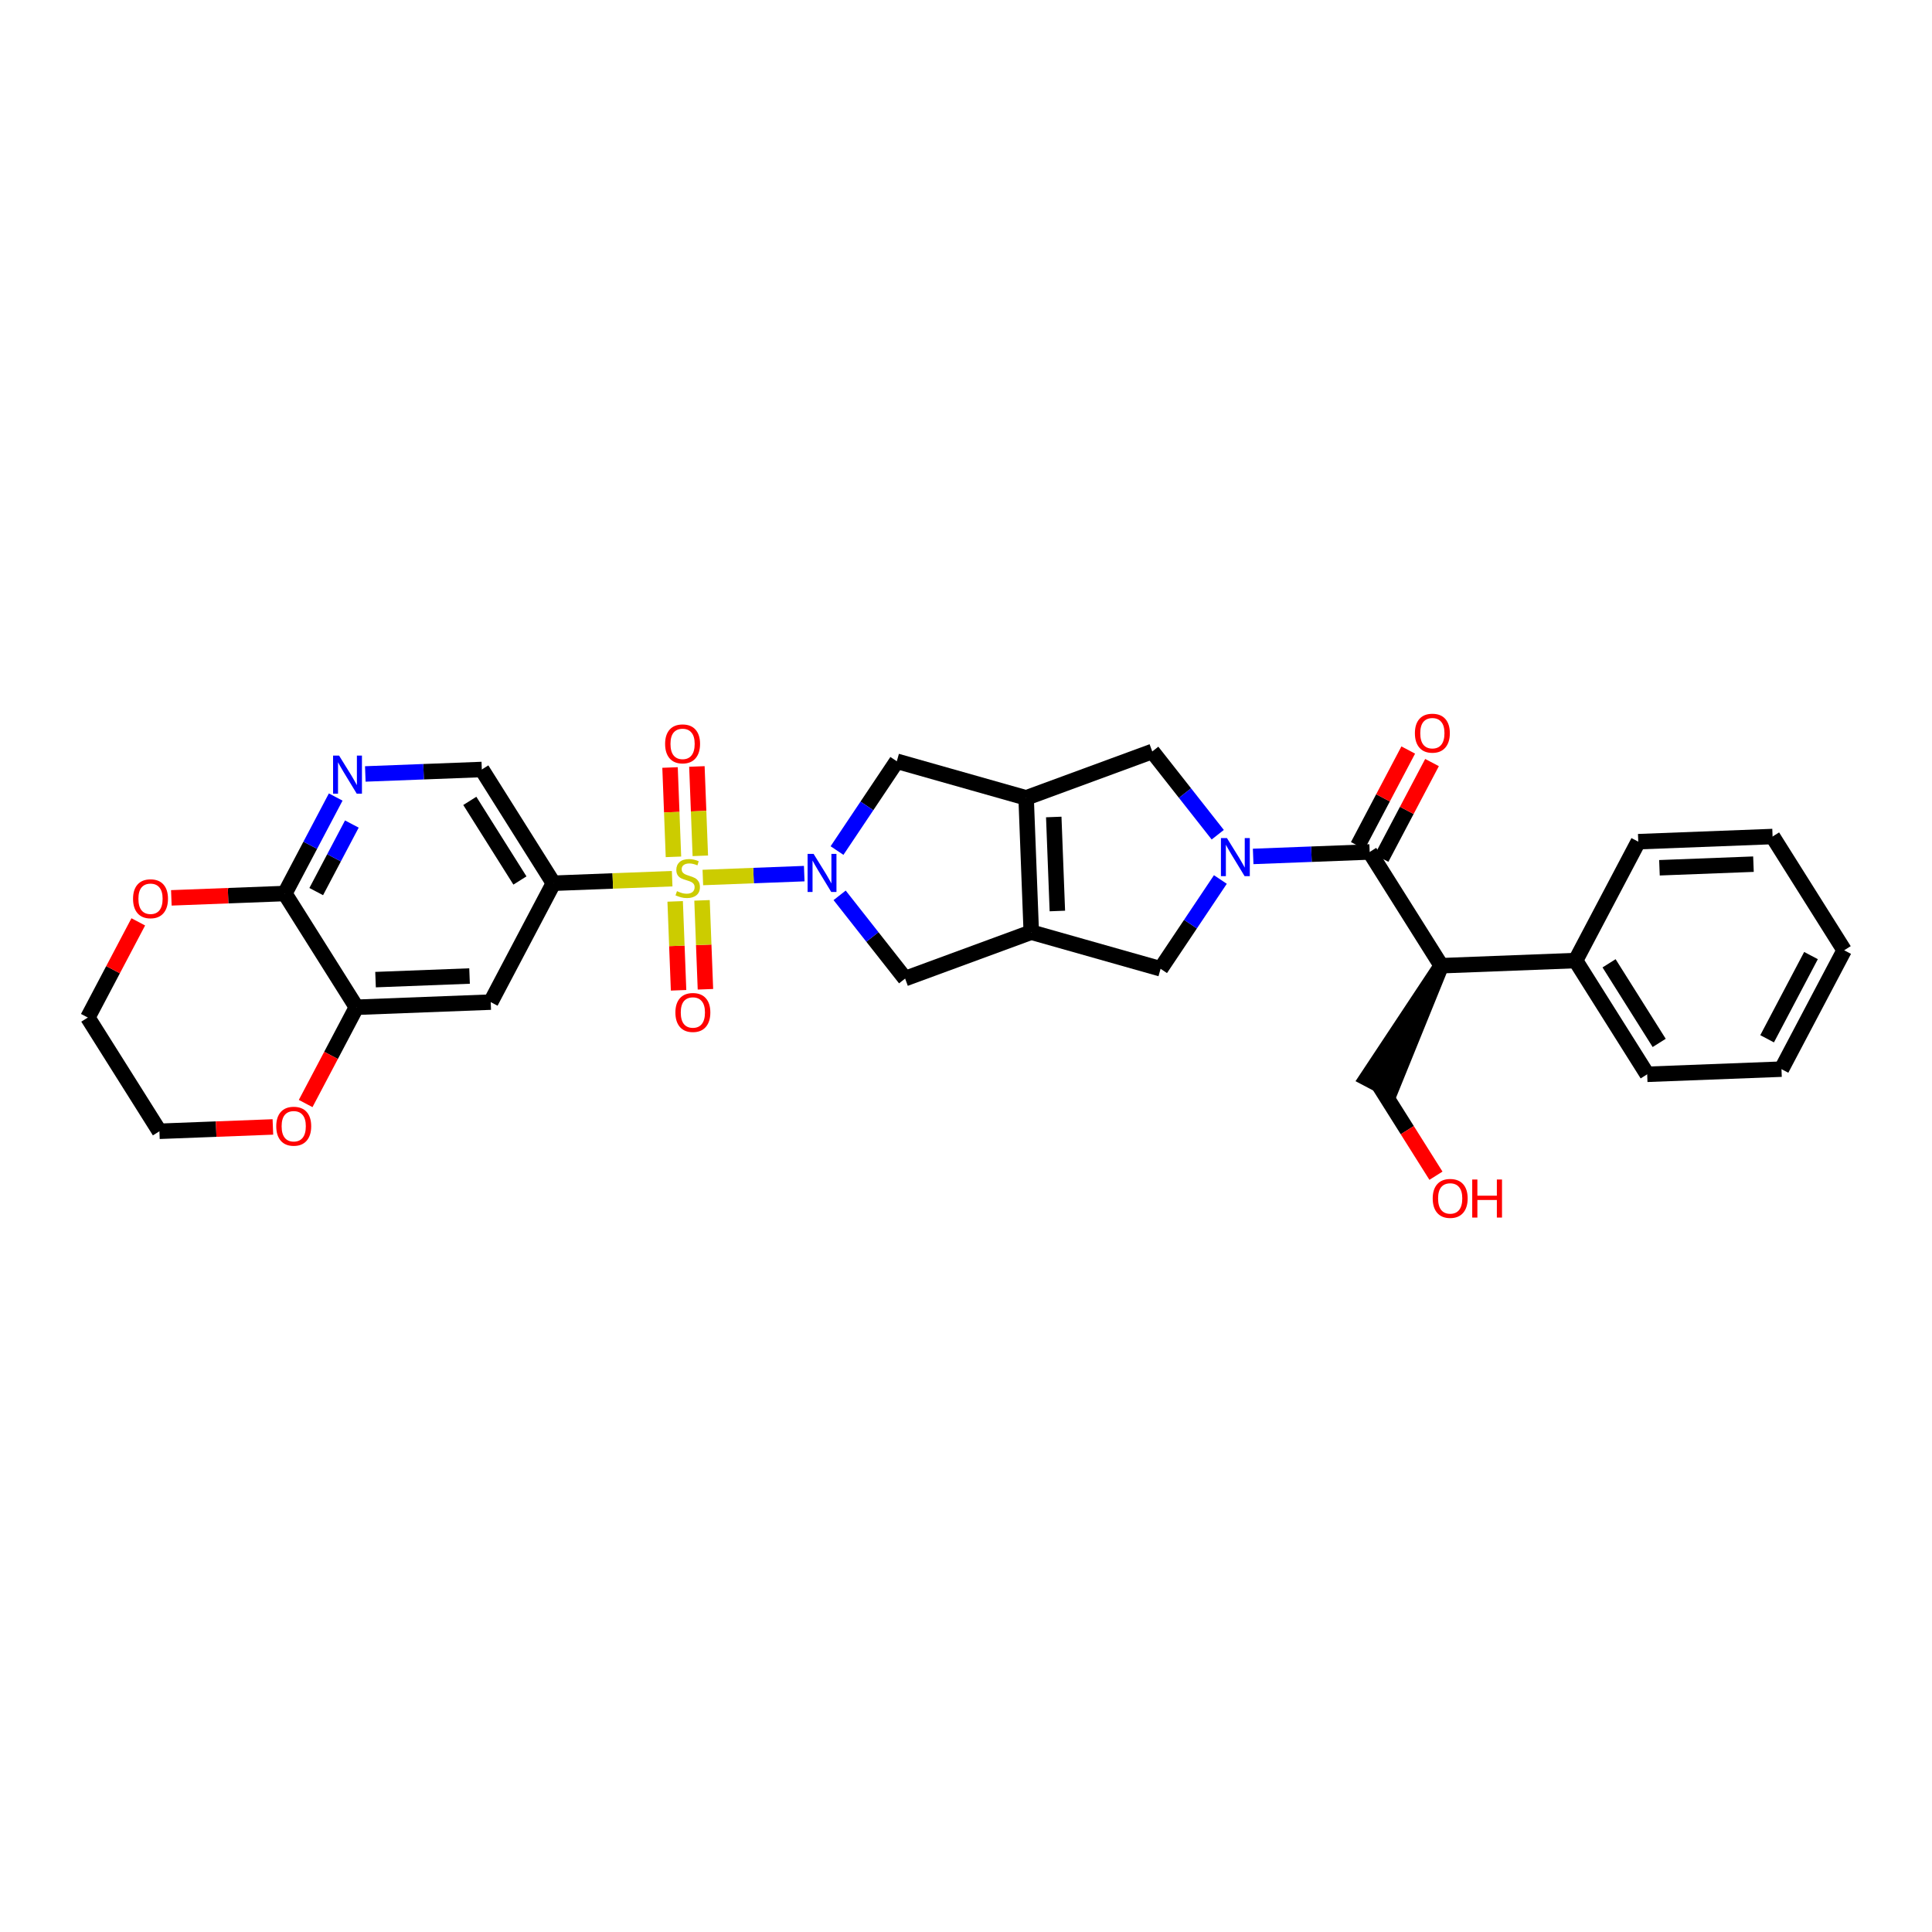 <?xml version='1.0' encoding='iso-8859-1'?>
<svg version='1.1' baseProfile='full'
              xmlns='http://www.w3.org/2000/svg'
                      xmlns:rdkit='http://www.rdkit.org/xml'
                      xmlns:xlink='http://www.w3.org/1999/xlink'
                  xml:space='preserve'
width='250px' height='250px' viewBox='0 0 250 250'>
<!-- END OF HEADER -->
<rect style='opacity:1.0;fill:#FFFFFF;stroke:none' width='250' height='250' x='0' y='0'> </rect>
<path class='bond-0 atom-0 atom-1' d='M 238.636,122.965 L 230.523,138.348' style='fill:none;fill-rule:evenodd;stroke:#000000;stroke-width:2.0px;stroke-linecap:butt;stroke-linejoin:miter;stroke-opacity:1' />
<path class='bond-0 atom-0 atom-1' d='M 234.343,123.65 L 228.664,134.418' style='fill:none;fill-rule:evenodd;stroke:#000000;stroke-width:2.0px;stroke-linecap:butt;stroke-linejoin:miter;stroke-opacity:1' />
<path class='bond-1 atom-0 atom-2' d='M 238.636,122.965 L 229.371,108.247' style='fill:none;fill-rule:evenodd;stroke:#000000;stroke-width:2.0px;stroke-linecap:butt;stroke-linejoin:miter;stroke-opacity:1' />
<path class='bond-2 atom-1 atom-3' d='M 230.523,138.348 L 213.145,139.014' style='fill:none;fill-rule:evenodd;stroke:#000000;stroke-width:2.0px;stroke-linecap:butt;stroke-linejoin:miter;stroke-opacity:1' />
<path class='bond-3 atom-2 atom-4' d='M 229.371,108.247 L 211.992,108.913' style='fill:none;fill-rule:evenodd;stroke:#000000;stroke-width:2.0px;stroke-linecap:butt;stroke-linejoin:miter;stroke-opacity:1' />
<path class='bond-3 atom-2 atom-4' d='M 226.897,111.823 L 214.732,112.289' style='fill:none;fill-rule:evenodd;stroke:#000000;stroke-width:2.0px;stroke-linecap:butt;stroke-linejoin:miter;stroke-opacity:1' />
<path class='bond-4 atom-3 atom-14' d='M 213.145,139.014 L 203.879,124.296' style='fill:none;fill-rule:evenodd;stroke:#000000;stroke-width:2.0px;stroke-linecap:butt;stroke-linejoin:miter;stroke-opacity:1' />
<path class='bond-4 atom-3 atom-14' d='M 214.698,134.953 L 208.212,124.651' style='fill:none;fill-rule:evenodd;stroke:#000000;stroke-width:2.0px;stroke-linecap:butt;stroke-linejoin:miter;stroke-opacity:1' />
<path class='bond-5 atom-4 atom-14' d='M 211.992,108.913 L 203.879,124.296' style='fill:none;fill-rule:evenodd;stroke:#000000;stroke-width:2.0px;stroke-linecap:butt;stroke-linejoin:miter;stroke-opacity:1' />
<path class='bond-6 atom-5 atom-6' d='M 20.629,146.387 L 11.364,131.67' style='fill:none;fill-rule:evenodd;stroke:#000000;stroke-width:2.0px;stroke-linecap:butt;stroke-linejoin:miter;stroke-opacity:1' />
<path class='bond-7 atom-5 atom-29' d='M 20.629,146.387 L 27.971,146.106' style='fill:none;fill-rule:evenodd;stroke:#000000;stroke-width:2.0px;stroke-linecap:butt;stroke-linejoin:miter;stroke-opacity:1' />
<path class='bond-7 atom-5 atom-29' d='M 27.971,146.106 L 35.312,145.825' style='fill:none;fill-rule:evenodd;stroke:#FF0000;stroke-width:2.0px;stroke-linecap:butt;stroke-linejoin:miter;stroke-opacity:1' />
<path class='bond-8 atom-6 atom-30' d='M 11.364,131.67 L 14.629,125.479' style='fill:none;fill-rule:evenodd;stroke:#000000;stroke-width:2.0px;stroke-linecap:butt;stroke-linejoin:miter;stroke-opacity:1' />
<path class='bond-8 atom-6 atom-30' d='M 14.629,125.479 L 17.893,119.288' style='fill:none;fill-rule:evenodd;stroke:#FF0000;stroke-width:2.0px;stroke-linecap:butt;stroke-linejoin:miter;stroke-opacity:1' />
<path class='bond-9 atom-7 atom-17' d='M 63.5,129.673 L 71.612,114.29' style='fill:none;fill-rule:evenodd;stroke:#000000;stroke-width:2.0px;stroke-linecap:butt;stroke-linejoin:miter;stroke-opacity:1' />
<path class='bond-10 atom-7 atom-19' d='M 63.5,129.673 L 46.121,130.338' style='fill:none;fill-rule:evenodd;stroke:#000000;stroke-width:2.0px;stroke-linecap:butt;stroke-linejoin:miter;stroke-opacity:1' />
<path class='bond-10 atom-7 atom-19' d='M 60.76,126.297 L 48.595,126.763' style='fill:none;fill-rule:evenodd;stroke:#000000;stroke-width:2.0px;stroke-linecap:butt;stroke-linejoin:miter;stroke-opacity:1' />
<path class='bond-11 atom-8 atom-17' d='M 62.347,99.572 L 71.612,114.29' style='fill:none;fill-rule:evenodd;stroke:#000000;stroke-width:2.0px;stroke-linecap:butt;stroke-linejoin:miter;stroke-opacity:1' />
<path class='bond-11 atom-8 atom-17' d='M 60.793,103.633 L 67.279,113.935' style='fill:none;fill-rule:evenodd;stroke:#000000;stroke-width:2.0px;stroke-linecap:butt;stroke-linejoin:miter;stroke-opacity:1' />
<path class='bond-12 atom-8 atom-22' d='M 62.347,99.572 L 54.809,99.861' style='fill:none;fill-rule:evenodd;stroke:#000000;stroke-width:2.0px;stroke-linecap:butt;stroke-linejoin:miter;stroke-opacity:1' />
<path class='bond-12 atom-8 atom-22' d='M 54.809,99.861 L 47.271,100.149' style='fill:none;fill-rule:evenodd;stroke:#0000FF;stroke-width:2.0px;stroke-linecap:butt;stroke-linejoin:miter;stroke-opacity:1' />
<path class='bond-13 atom-9 atom-15' d='M 149.102,97.241 L 132.78,103.245' style='fill:none;fill-rule:evenodd;stroke:#000000;stroke-width:2.0px;stroke-linecap:butt;stroke-linejoin:miter;stroke-opacity:1' />
<path class='bond-14 atom-9 atom-23' d='M 149.102,97.241 L 153.339,102.627' style='fill:none;fill-rule:evenodd;stroke:#000000;stroke-width:2.0px;stroke-linecap:butt;stroke-linejoin:miter;stroke-opacity:1' />
<path class='bond-14 atom-9 atom-23' d='M 153.339,102.627 L 157.576,108.012' style='fill:none;fill-rule:evenodd;stroke:#0000FF;stroke-width:2.0px;stroke-linecap:butt;stroke-linejoin:miter;stroke-opacity:1' />
<path class='bond-15 atom-10 atom-16' d='M 150.179,125.361 L 133.446,120.623' style='fill:none;fill-rule:evenodd;stroke:#000000;stroke-width:2.0px;stroke-linecap:butt;stroke-linejoin:miter;stroke-opacity:1' />
<path class='bond-16 atom-10 atom-23' d='M 150.179,125.361 L 154.048,119.584' style='fill:none;fill-rule:evenodd;stroke:#000000;stroke-width:2.0px;stroke-linecap:butt;stroke-linejoin:miter;stroke-opacity:1' />
<path class='bond-16 atom-10 atom-23' d='M 154.048,119.584 L 157.916,113.807' style='fill:none;fill-rule:evenodd;stroke:#0000FF;stroke-width:2.0px;stroke-linecap:butt;stroke-linejoin:miter;stroke-opacity:1' />
<path class='bond-17 atom-11 atom-15' d='M 116.046,98.507 L 132.78,103.245' style='fill:none;fill-rule:evenodd;stroke:#000000;stroke-width:2.0px;stroke-linecap:butt;stroke-linejoin:miter;stroke-opacity:1' />
<path class='bond-18 atom-11 atom-24' d='M 116.046,98.507 L 112.178,104.284' style='fill:none;fill-rule:evenodd;stroke:#000000;stroke-width:2.0px;stroke-linecap:butt;stroke-linejoin:miter;stroke-opacity:1' />
<path class='bond-18 atom-11 atom-24' d='M 112.178,104.284 L 108.31,110.061' style='fill:none;fill-rule:evenodd;stroke:#0000FF;stroke-width:2.0px;stroke-linecap:butt;stroke-linejoin:miter;stroke-opacity:1' />
<path class='bond-19 atom-12 atom-16' d='M 117.123,126.627 L 133.446,120.623' style='fill:none;fill-rule:evenodd;stroke:#000000;stroke-width:2.0px;stroke-linecap:butt;stroke-linejoin:miter;stroke-opacity:1' />
<path class='bond-20 atom-12 atom-24' d='M 117.123,126.627 L 112.886,121.241' style='fill:none;fill-rule:evenodd;stroke:#000000;stroke-width:2.0px;stroke-linecap:butt;stroke-linejoin:miter;stroke-opacity:1' />
<path class='bond-20 atom-12 atom-24' d='M 112.886,121.241 L 108.649,115.856' style='fill:none;fill-rule:evenodd;stroke:#0000FF;stroke-width:2.0px;stroke-linecap:butt;stroke-linejoin:miter;stroke-opacity:1' />
<path class='bond-21 atom-18 atom-13' d='M 186.5,124.962 L 176.849,139.534 L 179.926,141.156 Z' style='fill:#000000;fill-rule:evenodd;fill-opacity:1;stroke:#000000;stroke-width:2.0px;stroke-linecap:butt;stroke-linejoin:miter;stroke-opacity:1;' />
<path class='bond-22 atom-13 atom-25' d='M 178.387,140.345 L 182.1,146.241' style='fill:none;fill-rule:evenodd;stroke:#000000;stroke-width:2.0px;stroke-linecap:butt;stroke-linejoin:miter;stroke-opacity:1' />
<path class='bond-22 atom-13 atom-25' d='M 182.1,146.241 L 185.812,152.137' style='fill:none;fill-rule:evenodd;stroke:#FF0000;stroke-width:2.0px;stroke-linecap:butt;stroke-linejoin:miter;stroke-opacity:1' />
<path class='bond-23 atom-14 atom-18' d='M 203.879,124.296 L 186.5,124.962' style='fill:none;fill-rule:evenodd;stroke:#000000;stroke-width:2.0px;stroke-linecap:butt;stroke-linejoin:miter;stroke-opacity:1' />
<path class='bond-24 atom-15 atom-16' d='M 132.78,103.245 L 133.446,120.623' style='fill:none;fill-rule:evenodd;stroke:#000000;stroke-width:2.0px;stroke-linecap:butt;stroke-linejoin:miter;stroke-opacity:1' />
<path class='bond-24 atom-15 atom-16' d='M 136.356,105.718 L 136.822,117.883' style='fill:none;fill-rule:evenodd;stroke:#000000;stroke-width:2.0px;stroke-linecap:butt;stroke-linejoin:miter;stroke-opacity:1' />
<path class='bond-25 atom-17 atom-31' d='M 71.612,114.29 L 79.295,113.995' style='fill:none;fill-rule:evenodd;stroke:#000000;stroke-width:2.0px;stroke-linecap:butt;stroke-linejoin:miter;stroke-opacity:1' />
<path class='bond-25 atom-17 atom-31' d='M 79.295,113.995 L 86.977,113.701' style='fill:none;fill-rule:evenodd;stroke:#CCCC00;stroke-width:2.0px;stroke-linecap:butt;stroke-linejoin:miter;stroke-opacity:1' />
<path class='bond-26 atom-18 atom-21' d='M 186.5,124.962 L 177.235,110.244' style='fill:none;fill-rule:evenodd;stroke:#000000;stroke-width:2.0px;stroke-linecap:butt;stroke-linejoin:miter;stroke-opacity:1' />
<path class='bond-27 atom-19 atom-20' d='M 46.121,130.338 L 36.855,115.621' style='fill:none;fill-rule:evenodd;stroke:#000000;stroke-width:2.0px;stroke-linecap:butt;stroke-linejoin:miter;stroke-opacity:1' />
<path class='bond-28 atom-19 atom-29' d='M 46.121,130.338 L 42.836,136.567' style='fill:none;fill-rule:evenodd;stroke:#000000;stroke-width:2.0px;stroke-linecap:butt;stroke-linejoin:miter;stroke-opacity:1' />
<path class='bond-28 atom-19 atom-29' d='M 42.836,136.567 L 39.551,142.796' style='fill:none;fill-rule:evenodd;stroke:#FF0000;stroke-width:2.0px;stroke-linecap:butt;stroke-linejoin:miter;stroke-opacity:1' />
<path class='bond-29 atom-20 atom-22' d='M 36.855,115.621 L 40.148,109.378' style='fill:none;fill-rule:evenodd;stroke:#000000;stroke-width:2.0px;stroke-linecap:butt;stroke-linejoin:miter;stroke-opacity:1' />
<path class='bond-29 atom-20 atom-22' d='M 40.148,109.378 L 43.44,103.135' style='fill:none;fill-rule:evenodd;stroke:#0000FF;stroke-width:2.0px;stroke-linecap:butt;stroke-linejoin:miter;stroke-opacity:1' />
<path class='bond-29 atom-20 atom-22' d='M 40.92,115.371 L 43.224,111.001' style='fill:none;fill-rule:evenodd;stroke:#000000;stroke-width:2.0px;stroke-linecap:butt;stroke-linejoin:miter;stroke-opacity:1' />
<path class='bond-29 atom-20 atom-22' d='M 43.224,111.001 L 45.529,106.631' style='fill:none;fill-rule:evenodd;stroke:#0000FF;stroke-width:2.0px;stroke-linecap:butt;stroke-linejoin:miter;stroke-opacity:1' />
<path class='bond-30 atom-20 atom-30' d='M 36.855,115.621 L 29.514,115.902' style='fill:none;fill-rule:evenodd;stroke:#000000;stroke-width:2.0px;stroke-linecap:butt;stroke-linejoin:miter;stroke-opacity:1' />
<path class='bond-30 atom-20 atom-30' d='M 29.514,115.902 L 22.172,116.183' style='fill:none;fill-rule:evenodd;stroke:#FF0000;stroke-width:2.0px;stroke-linecap:butt;stroke-linejoin:miter;stroke-opacity:1' />
<path class='bond-31 atom-21 atom-23' d='M 177.235,110.244 L 169.697,110.533' style='fill:none;fill-rule:evenodd;stroke:#000000;stroke-width:2.0px;stroke-linecap:butt;stroke-linejoin:miter;stroke-opacity:1' />
<path class='bond-31 atom-21 atom-23' d='M 169.697,110.533 L 162.159,110.822' style='fill:none;fill-rule:evenodd;stroke:#0000FF;stroke-width:2.0px;stroke-linecap:butt;stroke-linejoin:miter;stroke-opacity:1' />
<path class='bond-32 atom-21 atom-26' d='M 178.773,111.055 L 182.038,104.865' style='fill:none;fill-rule:evenodd;stroke:#000000;stroke-width:2.0px;stroke-linecap:butt;stroke-linejoin:miter;stroke-opacity:1' />
<path class='bond-32 atom-21 atom-26' d='M 182.038,104.865 L 185.303,98.674' style='fill:none;fill-rule:evenodd;stroke:#FF0000;stroke-width:2.0px;stroke-linecap:butt;stroke-linejoin:miter;stroke-opacity:1' />
<path class='bond-32 atom-21 atom-26' d='M 175.696,109.433 L 178.961,103.242' style='fill:none;fill-rule:evenodd;stroke:#000000;stroke-width:2.0px;stroke-linecap:butt;stroke-linejoin:miter;stroke-opacity:1' />
<path class='bond-32 atom-21 atom-26' d='M 178.961,103.242 L 182.226,97.052' style='fill:none;fill-rule:evenodd;stroke:#FF0000;stroke-width:2.0px;stroke-linecap:butt;stroke-linejoin:miter;stroke-opacity:1' />
<path class='bond-33 atom-24 atom-31' d='M 104.067,113.047 L 97.507,113.298' style='fill:none;fill-rule:evenodd;stroke:#0000FF;stroke-width:2.0px;stroke-linecap:butt;stroke-linejoin:miter;stroke-opacity:1' />
<path class='bond-33 atom-24 atom-31' d='M 97.507,113.298 L 90.948,113.549' style='fill:none;fill-rule:evenodd;stroke:#CCCC00;stroke-width:2.0px;stroke-linecap:butt;stroke-linejoin:miter;stroke-opacity:1' />
<path class='bond-34 atom-27 atom-31' d='M 91.283,128.011 L 91.062,122.259' style='fill:none;fill-rule:evenodd;stroke:#FF0000;stroke-width:2.0px;stroke-linecap:butt;stroke-linejoin:miter;stroke-opacity:1' />
<path class='bond-34 atom-27 atom-31' d='M 91.062,122.259 L 90.842,116.507' style='fill:none;fill-rule:evenodd;stroke:#CCCC00;stroke-width:2.0px;stroke-linecap:butt;stroke-linejoin:miter;stroke-opacity:1' />
<path class='bond-34 atom-27 atom-31' d='M 87.807,128.144 L 87.587,122.392' style='fill:none;fill-rule:evenodd;stroke:#FF0000;stroke-width:2.0px;stroke-linecap:butt;stroke-linejoin:miter;stroke-opacity:1' />
<path class='bond-34 atom-27 atom-31' d='M 87.587,122.392 L 87.366,116.64' style='fill:none;fill-rule:evenodd;stroke:#CCCC00;stroke-width:2.0px;stroke-linecap:butt;stroke-linejoin:miter;stroke-opacity:1' />
<path class='bond-35 atom-28 atom-31' d='M 86.703,99.314 L 86.924,105.094' style='fill:none;fill-rule:evenodd;stroke:#FF0000;stroke-width:2.0px;stroke-linecap:butt;stroke-linejoin:miter;stroke-opacity:1' />
<path class='bond-35 atom-28 atom-31' d='M 86.924,105.094 L 87.145,110.875' style='fill:none;fill-rule:evenodd;stroke:#CCCC00;stroke-width:2.0px;stroke-linecap:butt;stroke-linejoin:miter;stroke-opacity:1' />
<path class='bond-35 atom-28 atom-31' d='M 90.178,99.18 L 90.4,104.961' style='fill:none;fill-rule:evenodd;stroke:#FF0000;stroke-width:2.0px;stroke-linecap:butt;stroke-linejoin:miter;stroke-opacity:1' />
<path class='bond-35 atom-28 atom-31' d='M 90.4,104.961 L 90.621,110.742' style='fill:none;fill-rule:evenodd;stroke:#CCCC00;stroke-width:2.0px;stroke-linecap:butt;stroke-linejoin:miter;stroke-opacity:1' />
<path  class='atom-22' d='M 43.879 97.775
L 45.493 100.384
Q 45.653 100.641, 45.911 101.107
Q 46.168 101.573, 46.182 101.601
L 46.182 97.775
L 46.836 97.775
L 46.836 102.7
L 46.161 102.7
L 44.429 99.848
Q 44.227 99.514, 44.012 99.132
Q 43.803 98.749, 43.74 98.631
L 43.74 102.7
L 43.1 102.7
L 43.1 97.775
L 43.879 97.775
' fill='#0000FF'/>
<path  class='atom-23' d='M 158.767 108.447
L 160.381 111.056
Q 160.541 111.313, 160.799 111.779
Q 161.056 112.245, 161.07 112.273
L 161.07 108.447
L 161.724 108.447
L 161.724 113.372
L 161.049 113.372
L 159.317 110.52
Q 159.115 110.186, 158.899 109.804
Q 158.691 109.421, 158.628 109.303
L 158.628 113.372
L 157.988 113.372
L 157.988 108.447
L 158.767 108.447
' fill='#0000FF'/>
<path  class='atom-24' d='M 105.281 110.496
L 106.895 113.104
Q 107.055 113.362, 107.312 113.828
Q 107.57 114.294, 107.584 114.322
L 107.584 110.496
L 108.238 110.496
L 108.238 115.421
L 107.563 115.421
L 105.831 112.569
Q 105.629 112.235, 105.413 111.852
Q 105.205 111.47, 105.142 111.351
L 105.142 115.421
L 104.502 115.421
L 104.502 110.496
L 105.281 110.496
' fill='#0000FF'/>
<path  class='atom-25' d='M 185.392 155.076
Q 185.392 153.894, 185.977 153.233
Q 186.561 152.572, 187.653 152.572
Q 188.745 152.572, 189.33 153.233
Q 189.914 153.894, 189.914 155.076
Q 189.914 156.273, 189.323 156.955
Q 188.732 157.629, 187.653 157.629
Q 186.568 157.629, 185.977 156.955
Q 185.392 156.28, 185.392 155.076
M 187.653 157.073
Q 188.405 157.073, 188.808 156.572
Q 189.218 156.064, 189.218 155.076
Q 189.218 154.109, 188.808 153.622
Q 188.405 153.129, 187.653 153.129
Q 186.902 153.129, 186.492 153.616
Q 186.088 154.102, 186.088 155.076
Q 186.088 156.071, 186.492 156.572
Q 186.902 157.073, 187.653 157.073
' fill='#FF0000'/>
<path  class='atom-25' d='M 190.505 152.628
L 191.173 152.628
L 191.173 154.722
L 193.692 154.722
L 193.692 152.628
L 194.359 152.628
L 194.359 157.553
L 193.692 157.553
L 193.692 155.278
L 191.173 155.278
L 191.173 157.553
L 190.505 157.553
L 190.505 152.628
' fill='#FF0000'/>
<path  class='atom-26' d='M 183.087 94.875
Q 183.087 93.692, 183.671 93.031
Q 184.255 92.371, 185.347 92.371
Q 186.44 92.371, 187.024 93.031
Q 187.608 93.692, 187.608 94.875
Q 187.608 96.071, 187.017 96.753
Q 186.426 97.428, 185.347 97.428
Q 184.262 97.428, 183.671 96.753
Q 183.087 96.078, 183.087 94.875
M 185.347 96.871
Q 186.099 96.871, 186.502 96.371
Q 186.913 95.863, 186.913 94.875
Q 186.913 93.908, 186.502 93.421
Q 186.099 92.927, 185.347 92.927
Q 184.596 92.927, 184.186 93.414
Q 183.782 93.901, 183.782 94.875
Q 183.782 95.87, 184.186 96.371
Q 184.596 96.871, 185.347 96.871
' fill='#FF0000'/>
<path  class='atom-27' d='M 87.396 131.017
Q 87.396 129.834, 87.98 129.173
Q 88.565 128.512, 89.657 128.512
Q 90.749 128.512, 91.333 129.173
Q 91.918 129.834, 91.918 131.017
Q 91.918 132.213, 91.326 132.895
Q 90.735 133.57, 89.657 133.57
Q 88.572 133.57, 87.98 132.895
Q 87.396 132.22, 87.396 131.017
M 89.657 133.013
Q 90.408 133.013, 90.812 132.512
Q 91.222 132.004, 91.222 131.017
Q 91.222 130.05, 90.812 129.563
Q 90.408 129.069, 89.657 129.069
Q 88.906 129.069, 88.495 129.556
Q 88.092 130.043, 88.092 131.017
Q 88.092 132.011, 88.495 132.512
Q 88.906 133.013, 89.657 133.013
' fill='#FF0000'/>
<path  class='atom-28' d='M 86.065 96.259
Q 86.065 95.077, 86.649 94.416
Q 87.233 93.755, 88.326 93.755
Q 89.418 93.755, 90.002 94.416
Q 90.587 95.077, 90.587 96.259
Q 90.587 97.456, 89.995 98.138
Q 89.404 98.812, 88.326 98.812
Q 87.24 98.812, 86.649 98.138
Q 86.065 97.463, 86.065 96.259
M 88.326 98.256
Q 89.077 98.256, 89.48 97.755
Q 89.891 97.247, 89.891 96.259
Q 89.891 95.292, 89.48 94.805
Q 89.077 94.311, 88.326 94.311
Q 87.574 94.311, 87.164 94.798
Q 86.76 95.285, 86.76 96.259
Q 86.76 97.254, 87.164 97.755
Q 87.574 98.256, 88.326 98.256
' fill='#FF0000'/>
<path  class='atom-29' d='M 35.747 145.736
Q 35.747 144.553, 36.332 143.892
Q 36.916 143.231, 38.008 143.231
Q 39.1 143.231, 39.685 143.892
Q 40.269 144.553, 40.269 145.736
Q 40.269 146.932, 39.678 147.614
Q 39.086 148.289, 38.008 148.289
Q 36.923 148.289, 36.332 147.614
Q 35.747 146.939, 35.747 145.736
M 38.008 147.732
Q 38.759 147.732, 39.163 147.231
Q 39.573 146.723, 39.573 145.736
Q 39.573 144.769, 39.163 144.282
Q 38.759 143.788, 38.008 143.788
Q 37.257 143.788, 36.846 144.275
Q 36.443 144.762, 36.443 145.736
Q 36.443 146.73, 36.846 147.231
Q 37.257 147.732, 38.008 147.732
' fill='#FF0000'/>
<path  class='atom-30' d='M 17.216 116.3
Q 17.216 115.118, 17.8 114.457
Q 18.384 113.796, 19.477 113.796
Q 20.569 113.796, 21.153 114.457
Q 21.737 115.118, 21.737 116.3
Q 21.737 117.497, 21.146 118.179
Q 20.555 118.853, 19.477 118.853
Q 18.391 118.853, 17.8 118.179
Q 17.216 117.504, 17.216 116.3
M 19.477 118.297
Q 20.228 118.297, 20.631 117.796
Q 21.042 117.288, 21.042 116.3
Q 21.042 115.333, 20.631 114.846
Q 20.228 114.353, 19.477 114.353
Q 18.725 114.353, 18.315 114.84
Q 17.911 115.326, 17.911 116.3
Q 17.911 117.295, 18.315 117.796
Q 18.725 118.297, 19.477 118.297
' fill='#FF0000'/>
<path  class='atom-31' d='M 87.6 115.314
Q 87.656 115.335, 87.885 115.433
Q 88.115 115.53, 88.365 115.593
Q 88.623 115.648, 88.873 115.648
Q 89.339 115.648, 89.61 115.426
Q 89.882 115.196, 89.882 114.8
Q 89.882 114.528, 89.743 114.361
Q 89.61 114.194, 89.402 114.104
Q 89.193 114.014, 88.845 113.909
Q 88.407 113.777, 88.142 113.652
Q 87.885 113.527, 87.697 113.262
Q 87.516 112.998, 87.516 112.553
Q 87.516 111.934, 87.934 111.551
Q 88.358 111.168, 89.193 111.168
Q 89.763 111.168, 90.41 111.44
L 90.25 111.975
Q 89.659 111.732, 89.214 111.732
Q 88.734 111.732, 88.469 111.934
Q 88.205 112.128, 88.212 112.469
Q 88.212 112.734, 88.344 112.894
Q 88.483 113.054, 88.678 113.144
Q 88.88 113.234, 89.214 113.339
Q 89.659 113.478, 89.923 113.617
Q 90.188 113.756, 90.376 114.041
Q 90.57 114.32, 90.57 114.8
Q 90.57 115.481, 90.111 115.85
Q 89.659 116.212, 88.901 116.212
Q 88.463 116.212, 88.129 116.114
Q 87.802 116.024, 87.412 115.864
L 87.6 115.314
' fill='#CCCC00'/>
</svg>
